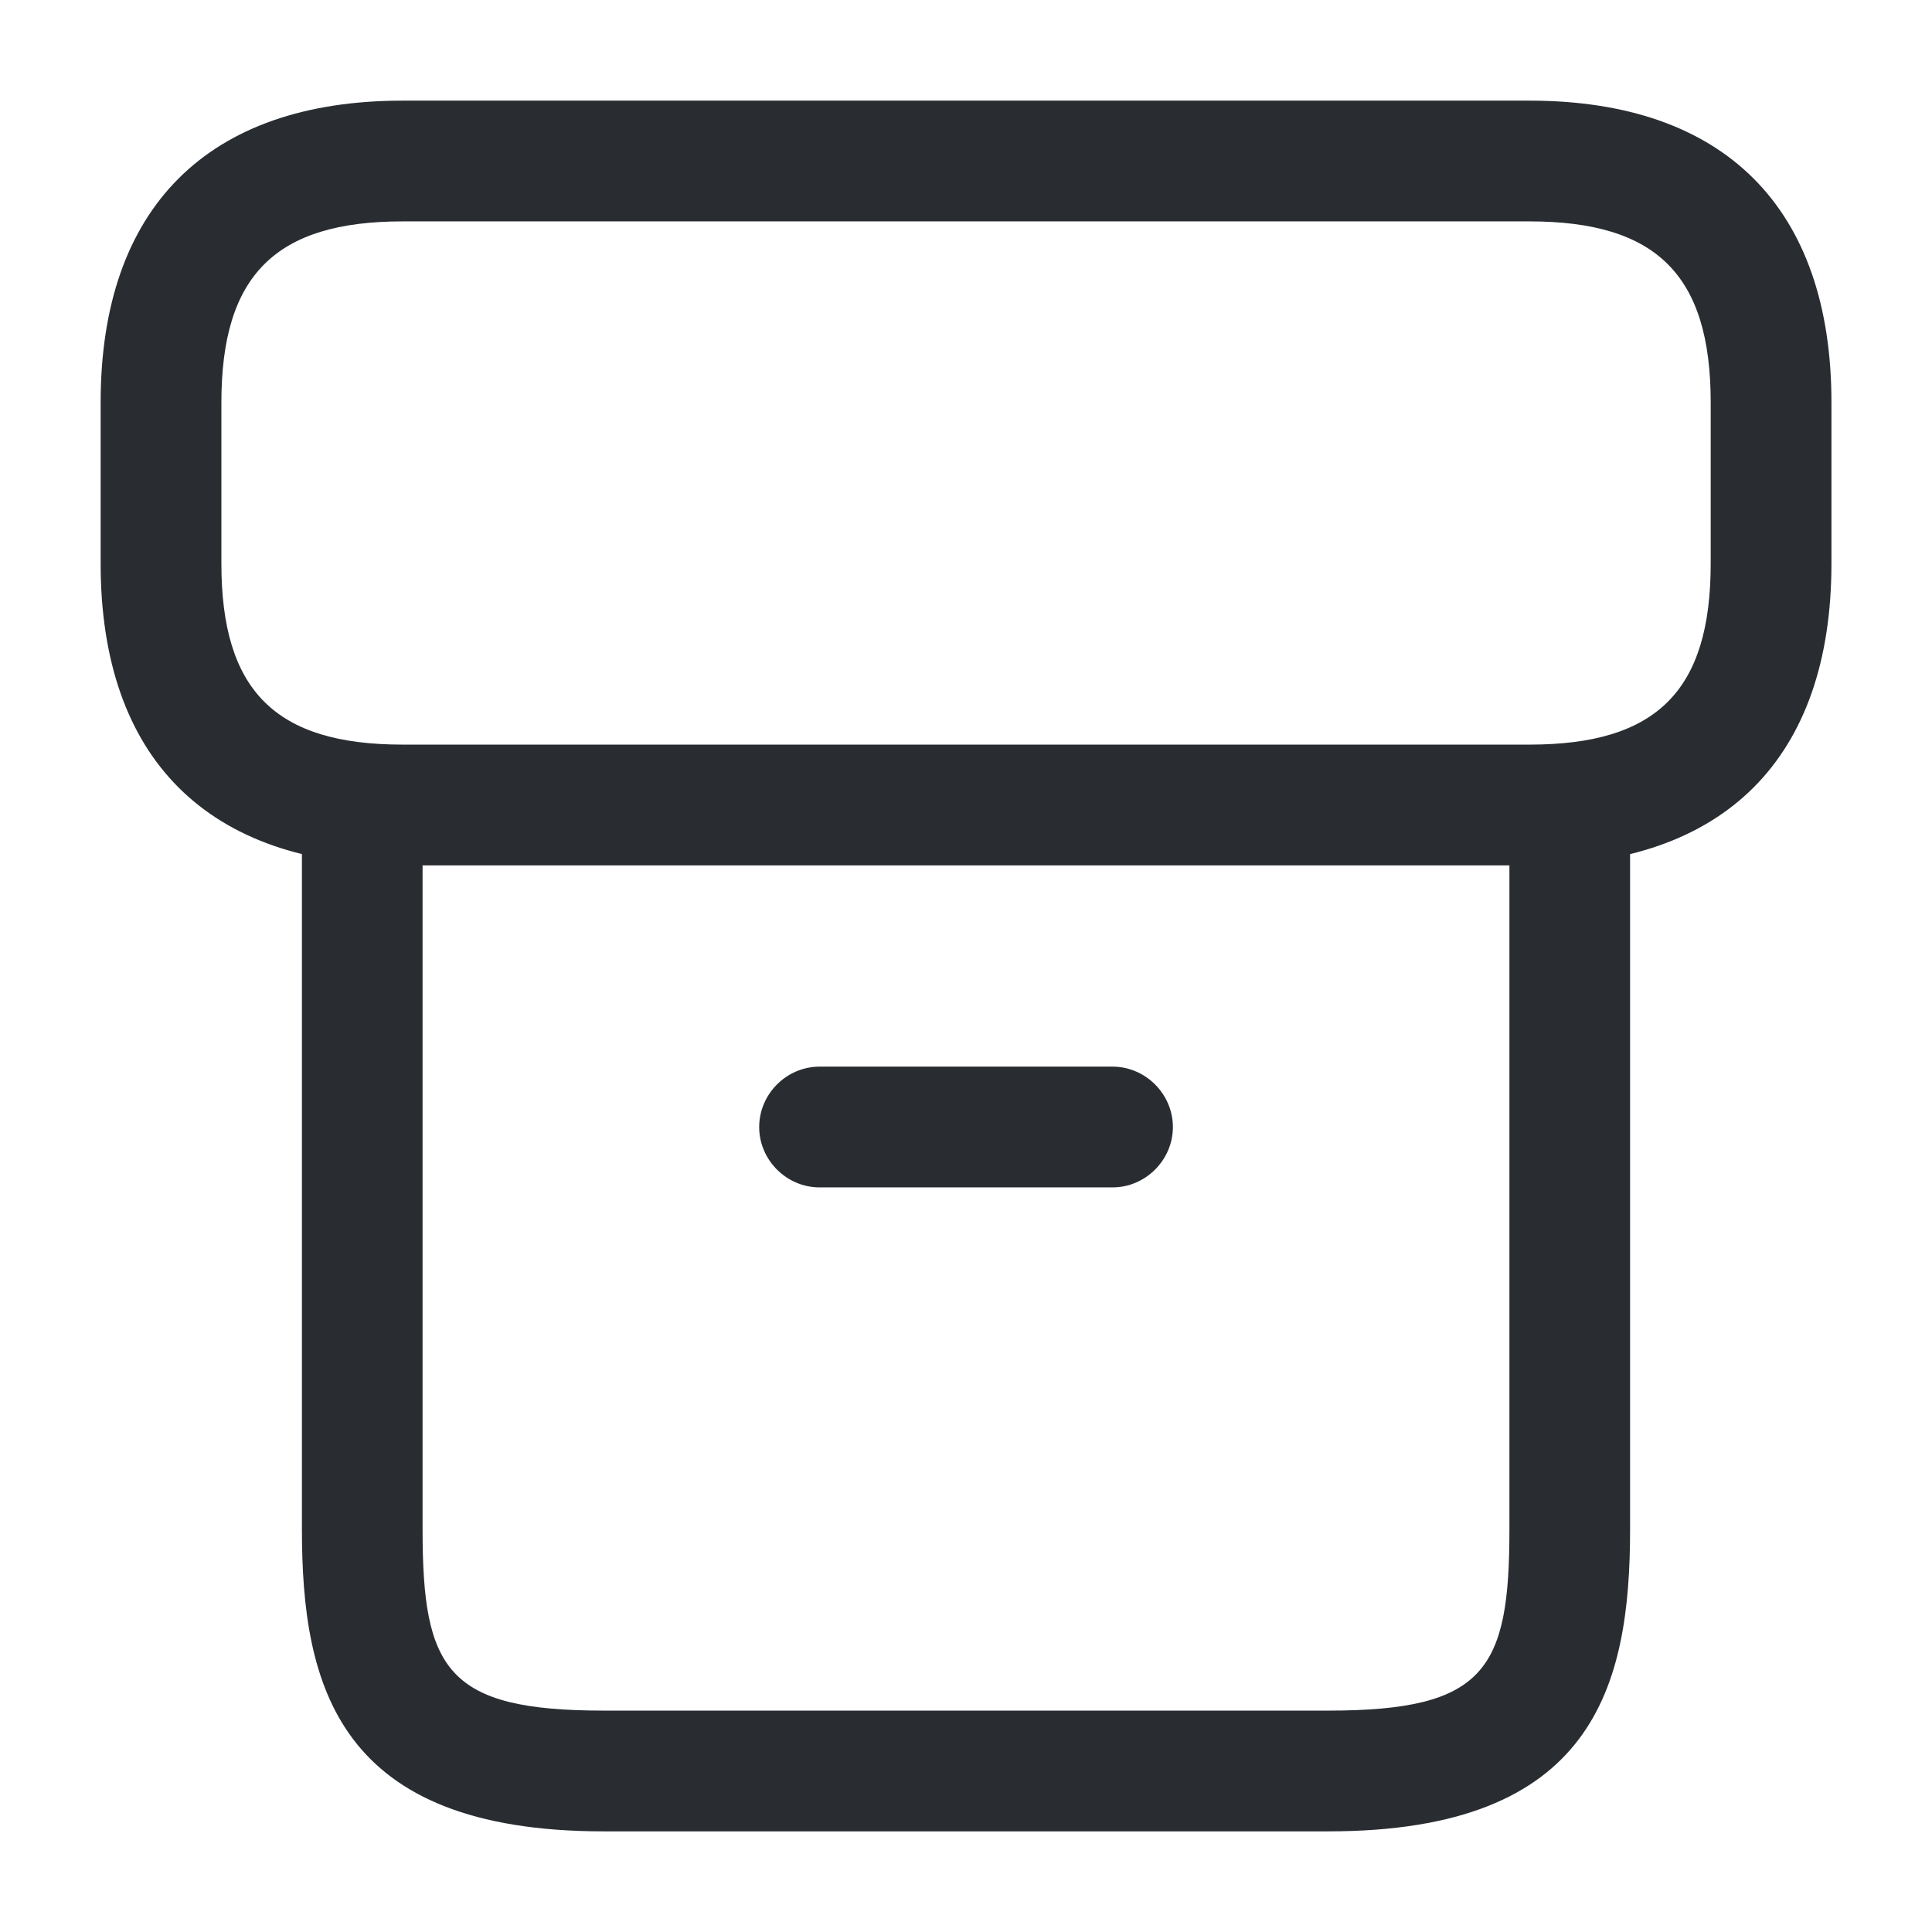 <svg width="22" height="22" viewBox="0 0 22 22" fill="none" xmlns="http://www.w3.org/2000/svg">
<path d="M15.125 20.854H6.875C3.85 20.854 3.438 19.204 3.438 17.416V9.368C3.438 8.992 3.749 8.681 4.125 8.681C4.501 8.681 4.812 8.992 4.812 9.368V17.416C4.812 19.012 5.088 19.479 6.875 19.479H15.125C16.913 19.479 17.188 19.012 17.188 17.416V9.368C17.188 8.992 17.499 8.681 17.875 8.681C18.251 8.681 18.562 8.992 18.562 9.368V17.416C18.562 19.204 18.15 20.854 15.125 20.854Z" fill="#292D32"/>
<path d="M17.417 9.854H4.584C2.366 9.854 1.146 8.635 1.146 6.417V4.583C1.146 2.365 2.366 1.146 4.584 1.146H17.417C19.636 1.146 20.855 2.365 20.855 4.583V6.417C20.855 8.635 19.636 9.854 17.417 9.854ZM4.584 2.521C3.136 2.521 2.521 3.135 2.521 4.583V6.417C2.521 7.865 3.136 8.479 4.584 8.479H17.417C18.866 8.479 19.48 7.865 19.48 6.417V4.583C19.48 3.135 18.866 2.521 17.417 2.521H4.584Z" fill="#292D32"/>
<path d="M12.669 13.521H9.332C8.956 13.521 8.645 13.209 8.645 12.834C8.645 12.458 8.956 12.146 9.332 12.146H12.669C13.044 12.146 13.356 12.458 13.356 12.834C13.356 13.209 13.044 13.521 12.669 13.521Z" fill="#292D32"/>
</svg>
